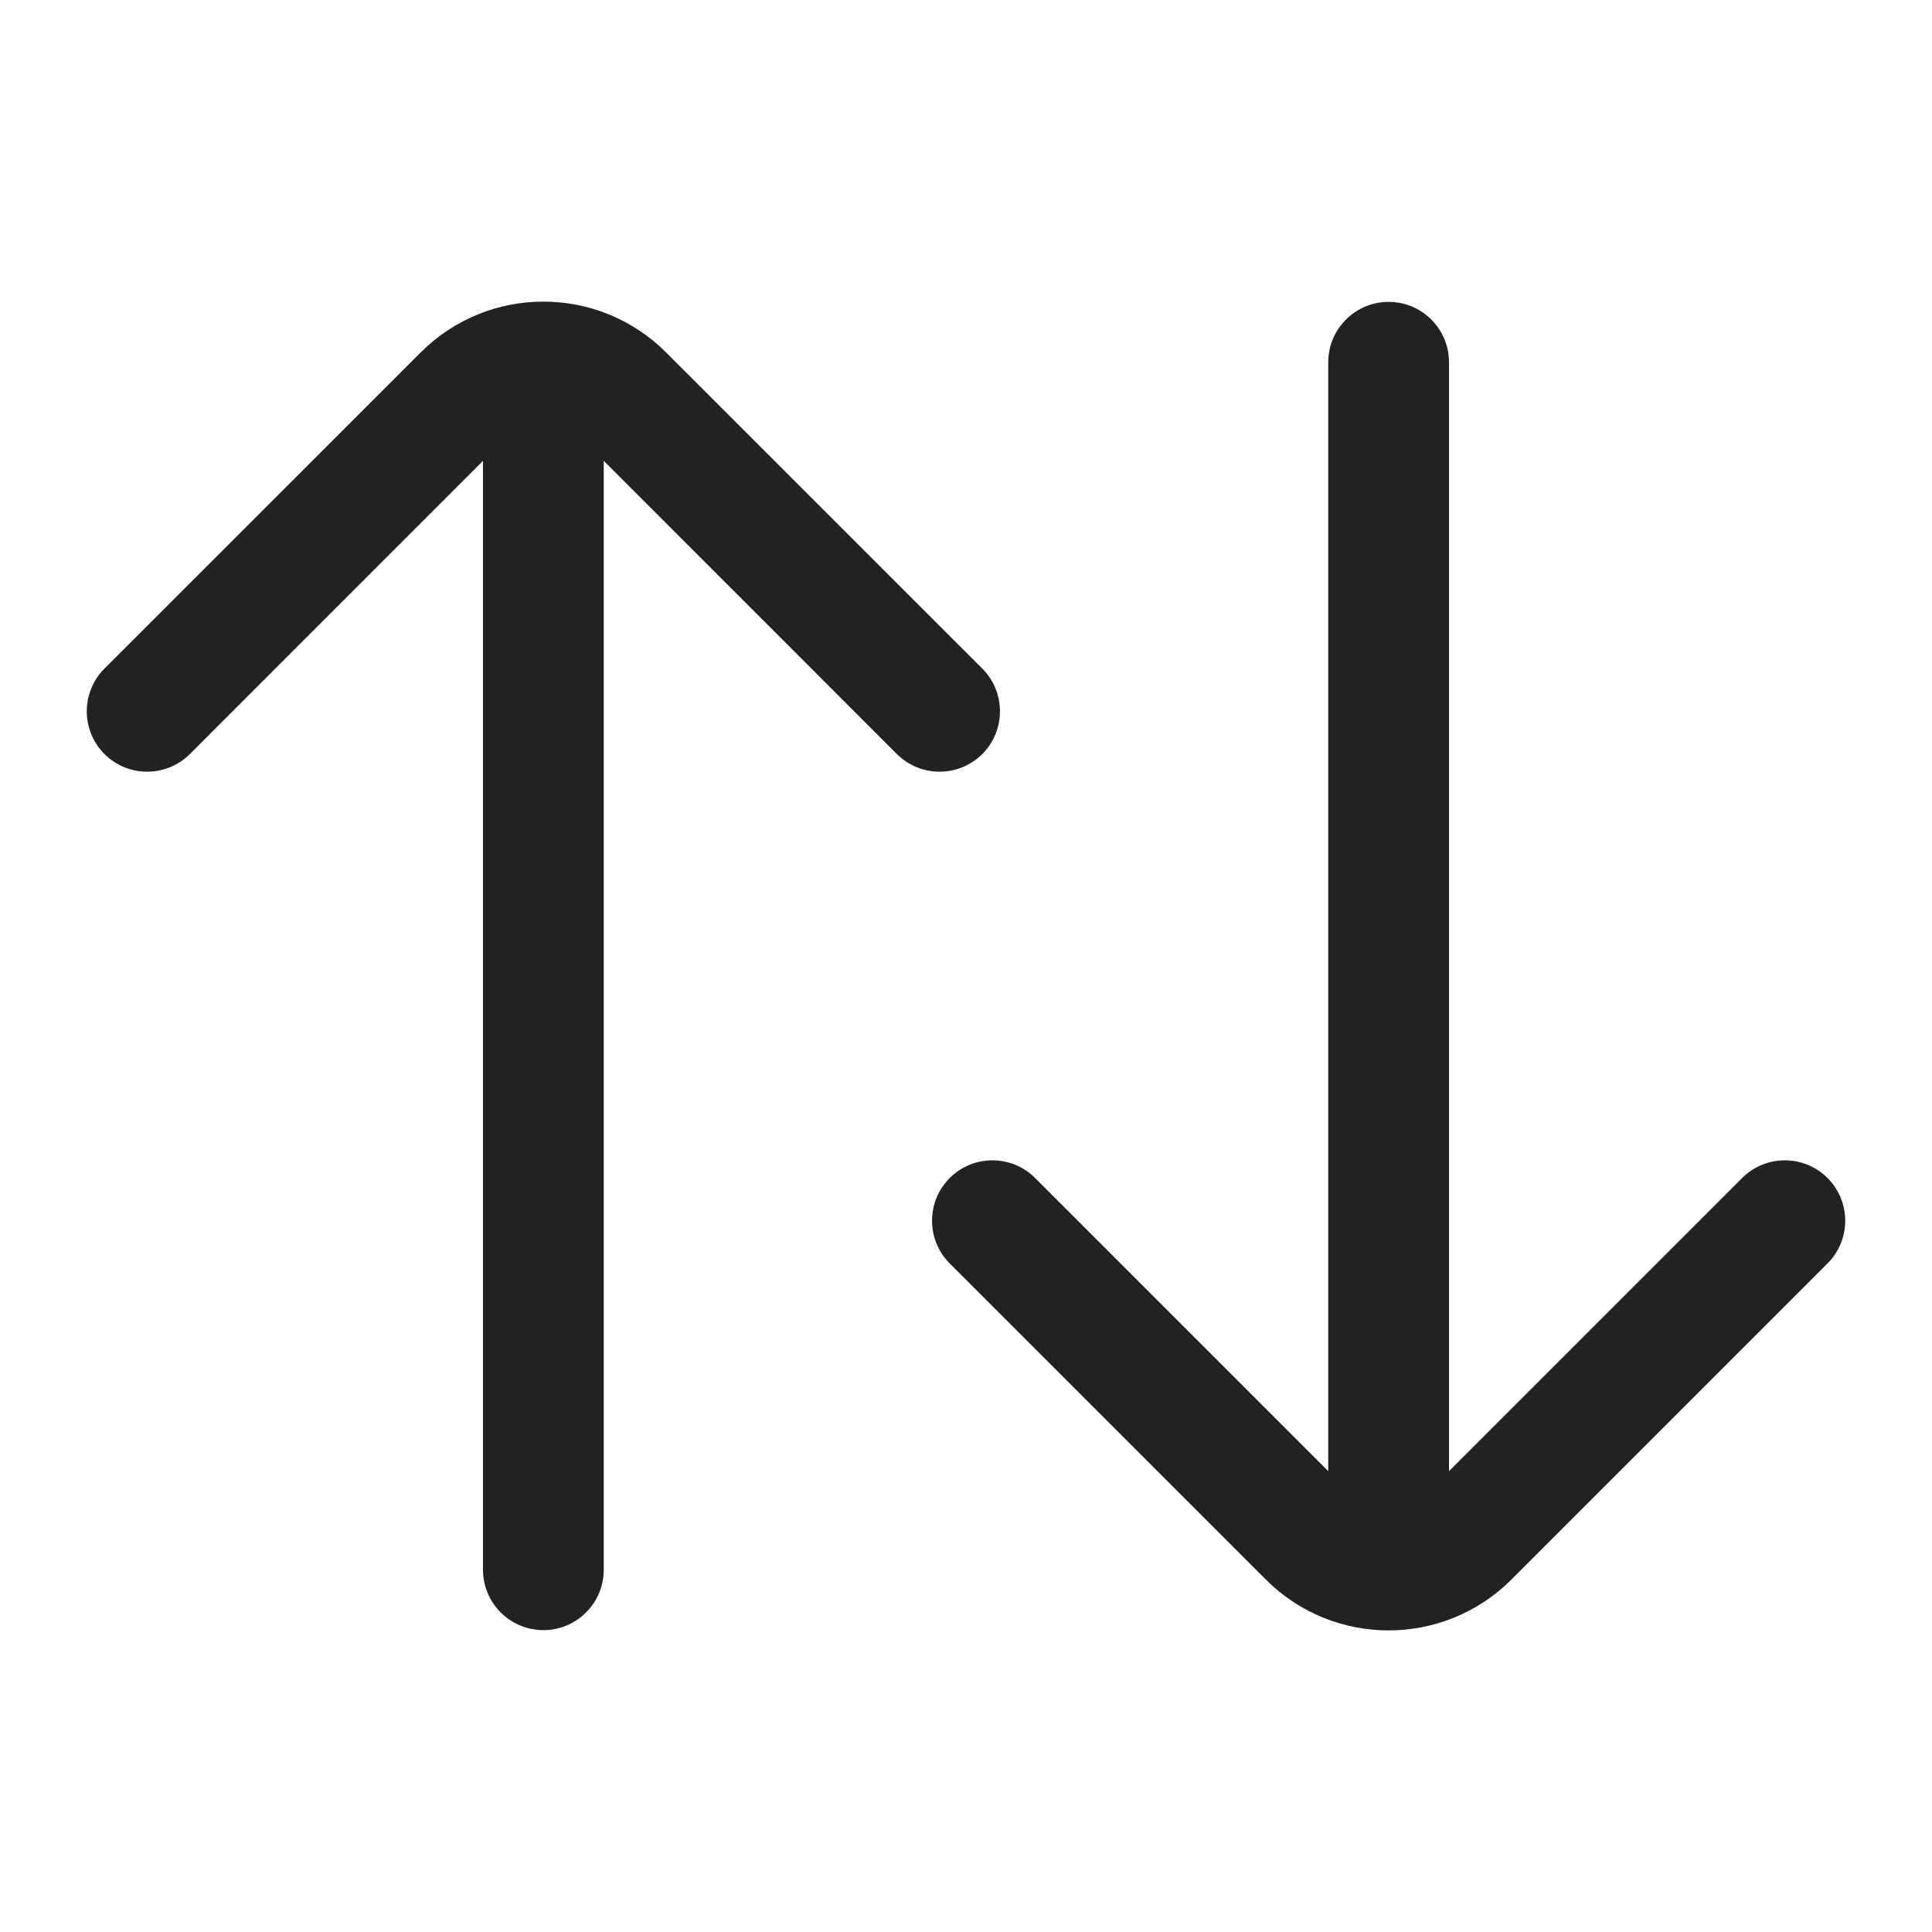 <svg width="32" height="32" viewBox="0 0 32 32" fill="none" xmlns="http://www.w3.org/2000/svg">
<path d="M3.145 12.489C2.754 12.879 2.121 12.879 1.73 12.489C1.34 12.098 1.34 11.465 1.73 11.074L6.967 5.838C8.09 4.715 9.91 4.715 11.033 5.838L16.27 11.074C16.66 11.465 16.66 12.098 16.27 12.489C15.879 12.879 15.246 12.879 14.855 12.489L10 7.633V26C10 26.552 9.552 27 9 27C8.448 27 8 26.552 8 26V7.633L3.145 12.489Z" fill="#222222"/>
<path d="M24 24.367V6C24 5.448 23.552 5 23 5C22.448 5 22 5.448 22 6V24.367L17.145 19.512C16.754 19.121 16.121 19.121 15.73 19.512C15.34 19.902 15.34 20.535 15.73 20.926L20.967 26.163C22.09 27.285 23.91 27.285 25.033 26.163L30.27 20.926C30.66 20.535 30.66 19.902 30.27 19.512C29.879 19.121 29.246 19.121 28.855 19.512L24 24.367Z" fill="#222222"/>
</svg>
